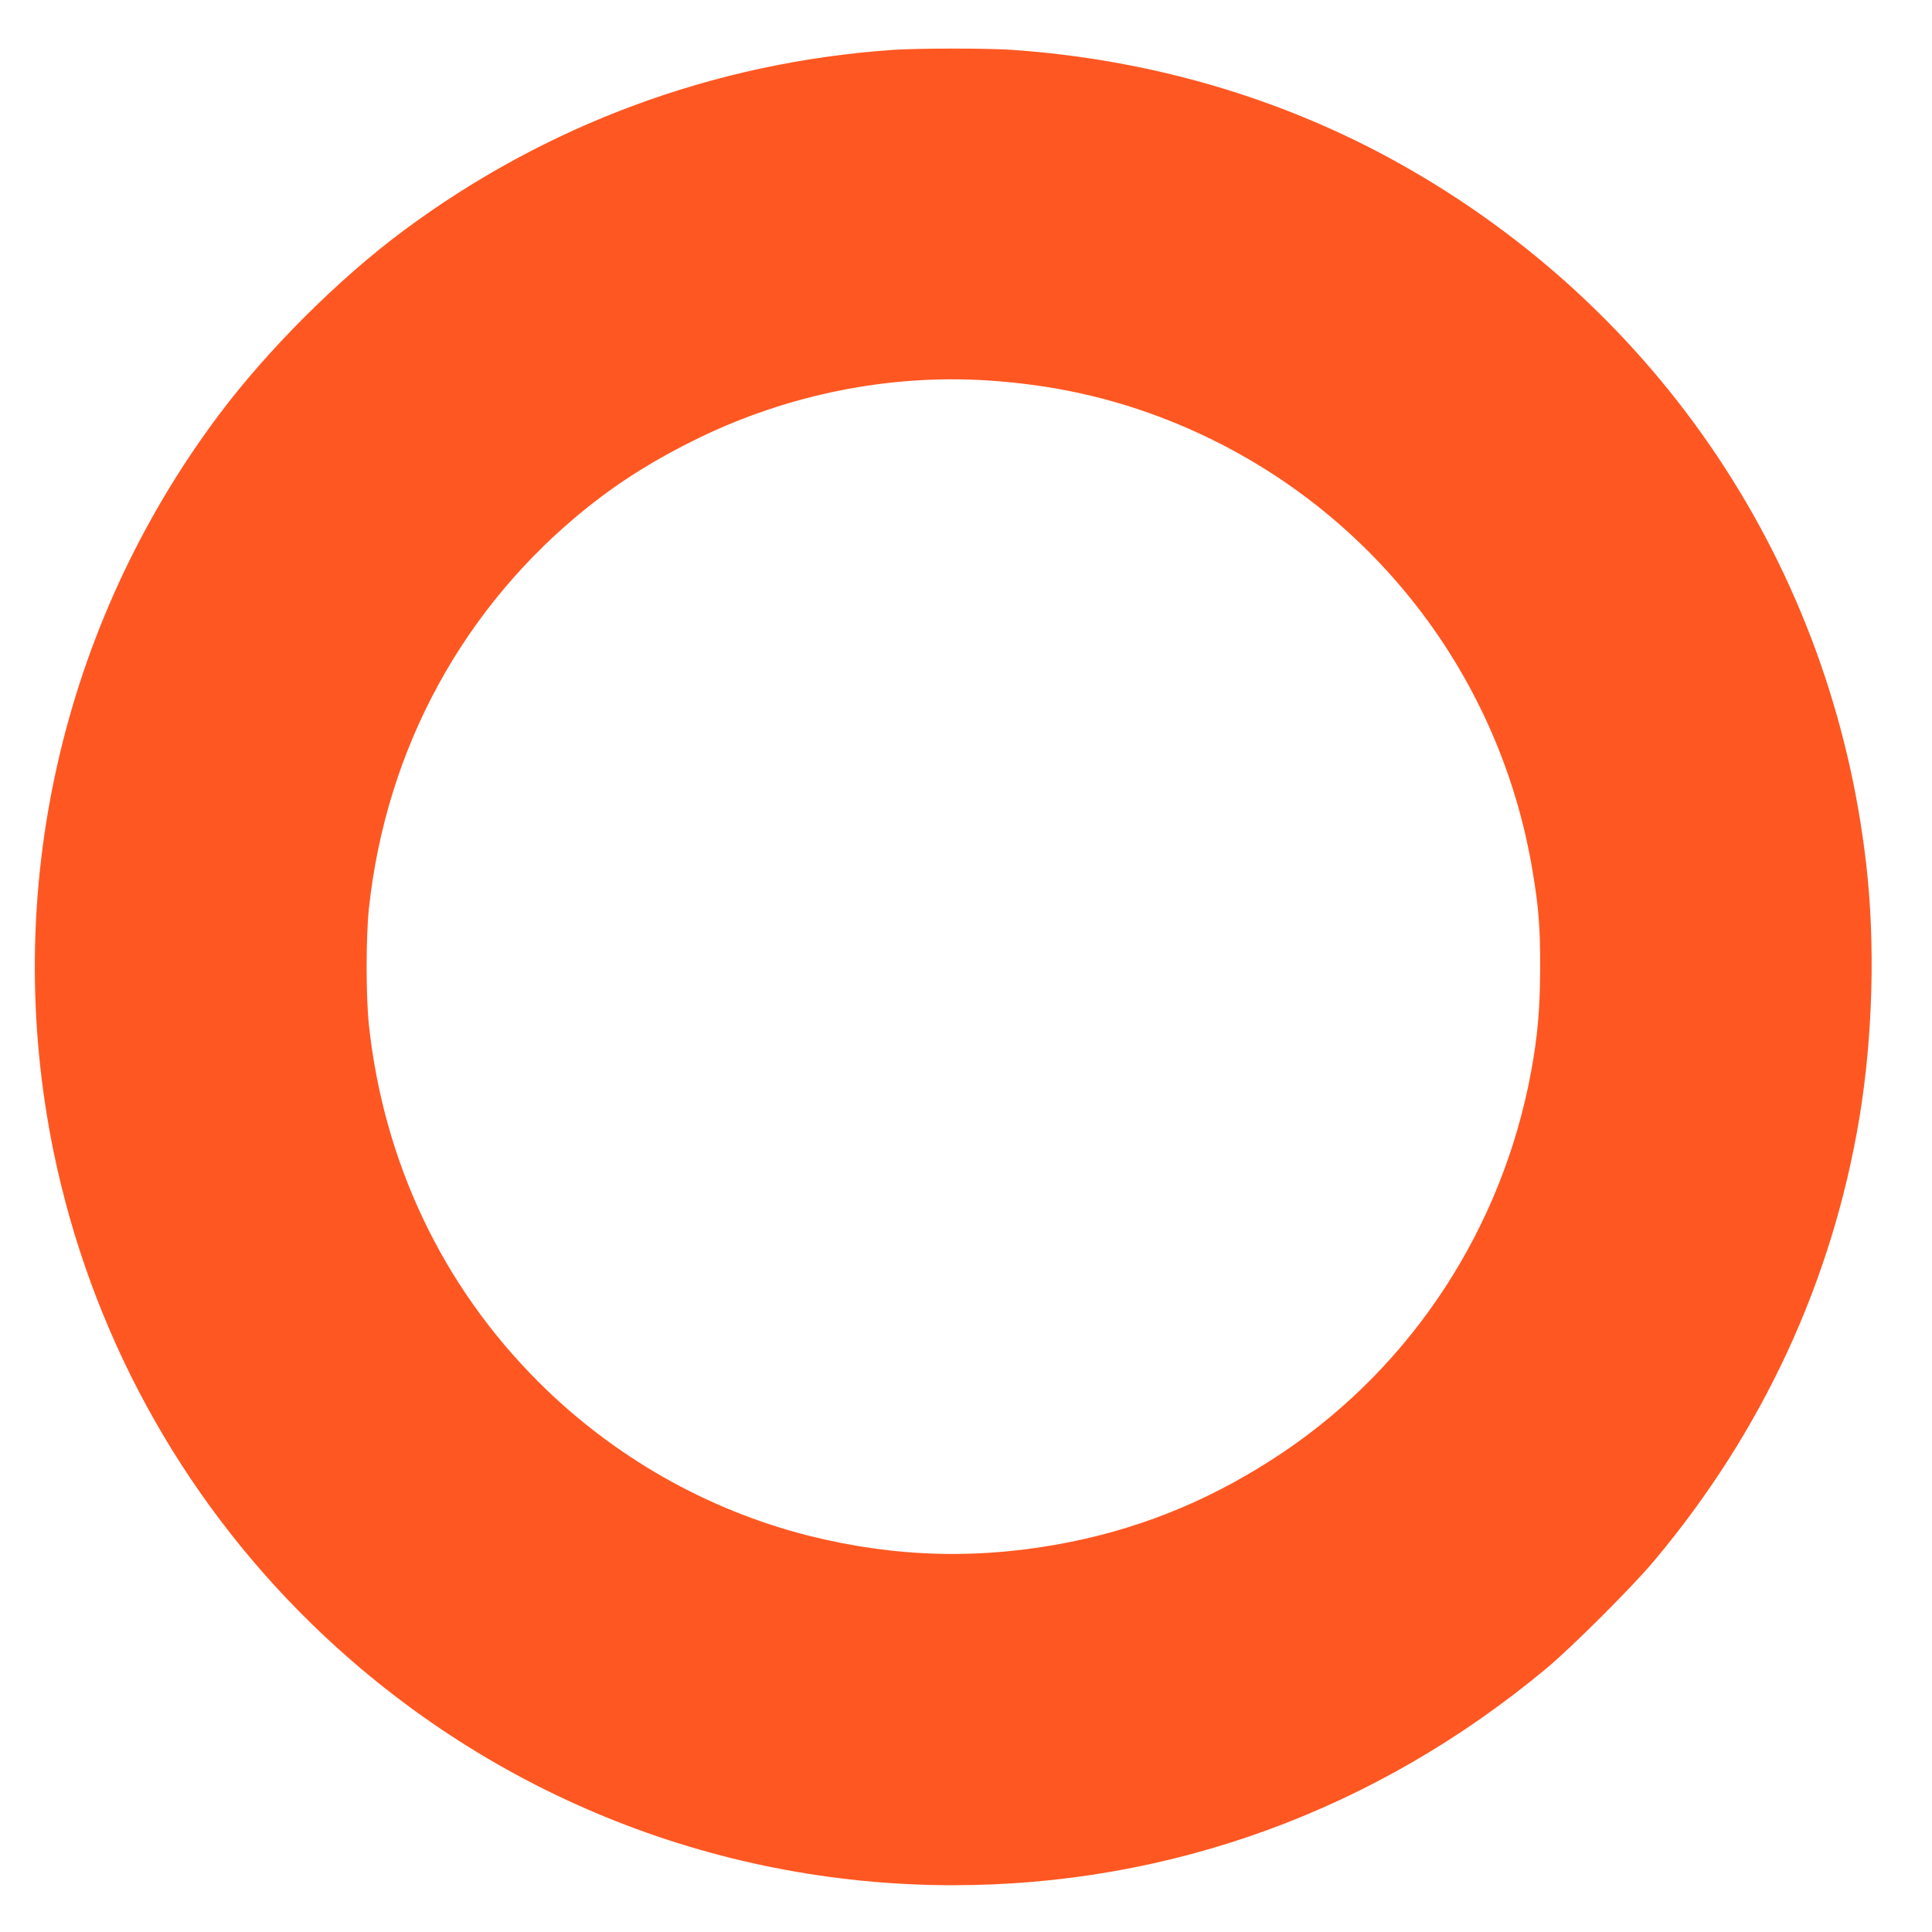 <?xml version="1.0" standalone="no"?>
<!DOCTYPE svg PUBLIC "-//W3C//DTD SVG 20010904//EN"
 "http://www.w3.org/TR/2001/REC-SVG-20010904/DTD/svg10.dtd">
<svg version="1.0" xmlns="http://www.w3.org/2000/svg"
 width="1280pt" height="1280pt" viewBox="0 0 1280 1280"
 preserveAspectRatio="xMidYMid meet">
<g transform="translate(0,1280) scale(0.1,-0.1)"
fill="#ff5722" stroke="none">
<path d="M5910 12469 c-1177 -82 -2290 -494 -3235 -1196 -431 -320 -902 -790
-1226 -1223 -1047 -1398 -1444 -3172 -1094 -4880 245 -1189 835 -2272 1701
-3120 1142 -1118 2661 -1739 4254 -1740 1444 -1 2806 496 3935 1436 168 140
570 541 714 713 719 857 1182 1857 1361 2941 88 536 105 1149 44 1675 -225
1969 -1367 3680 -3098 4645 -775 432 -1648 687 -2566 750 -167 11 -622 11
-790 -1z m625 -2189 c441 -28 833 -115 1225 -272 1266 -508 2171 -1634 2394
-2981 40 -240 50 -364 50 -637 -1 -276 -16 -449 -60 -690 -190 -1031 -782
-1940 -1639 -2519 -442 -298 -902 -493 -1409 -596 -588 -119 -1155 -106 -1736
40 -674 170 -1297 524 -1794 1021 -636 636 -1024 1454 -1122 2364 -20 192 -20
578 0 770 114 1064 629 2006 1456 2665 218 173 454 320 733 455 595 288 1257
420 1902 380z"/>
</g>
</svg>
